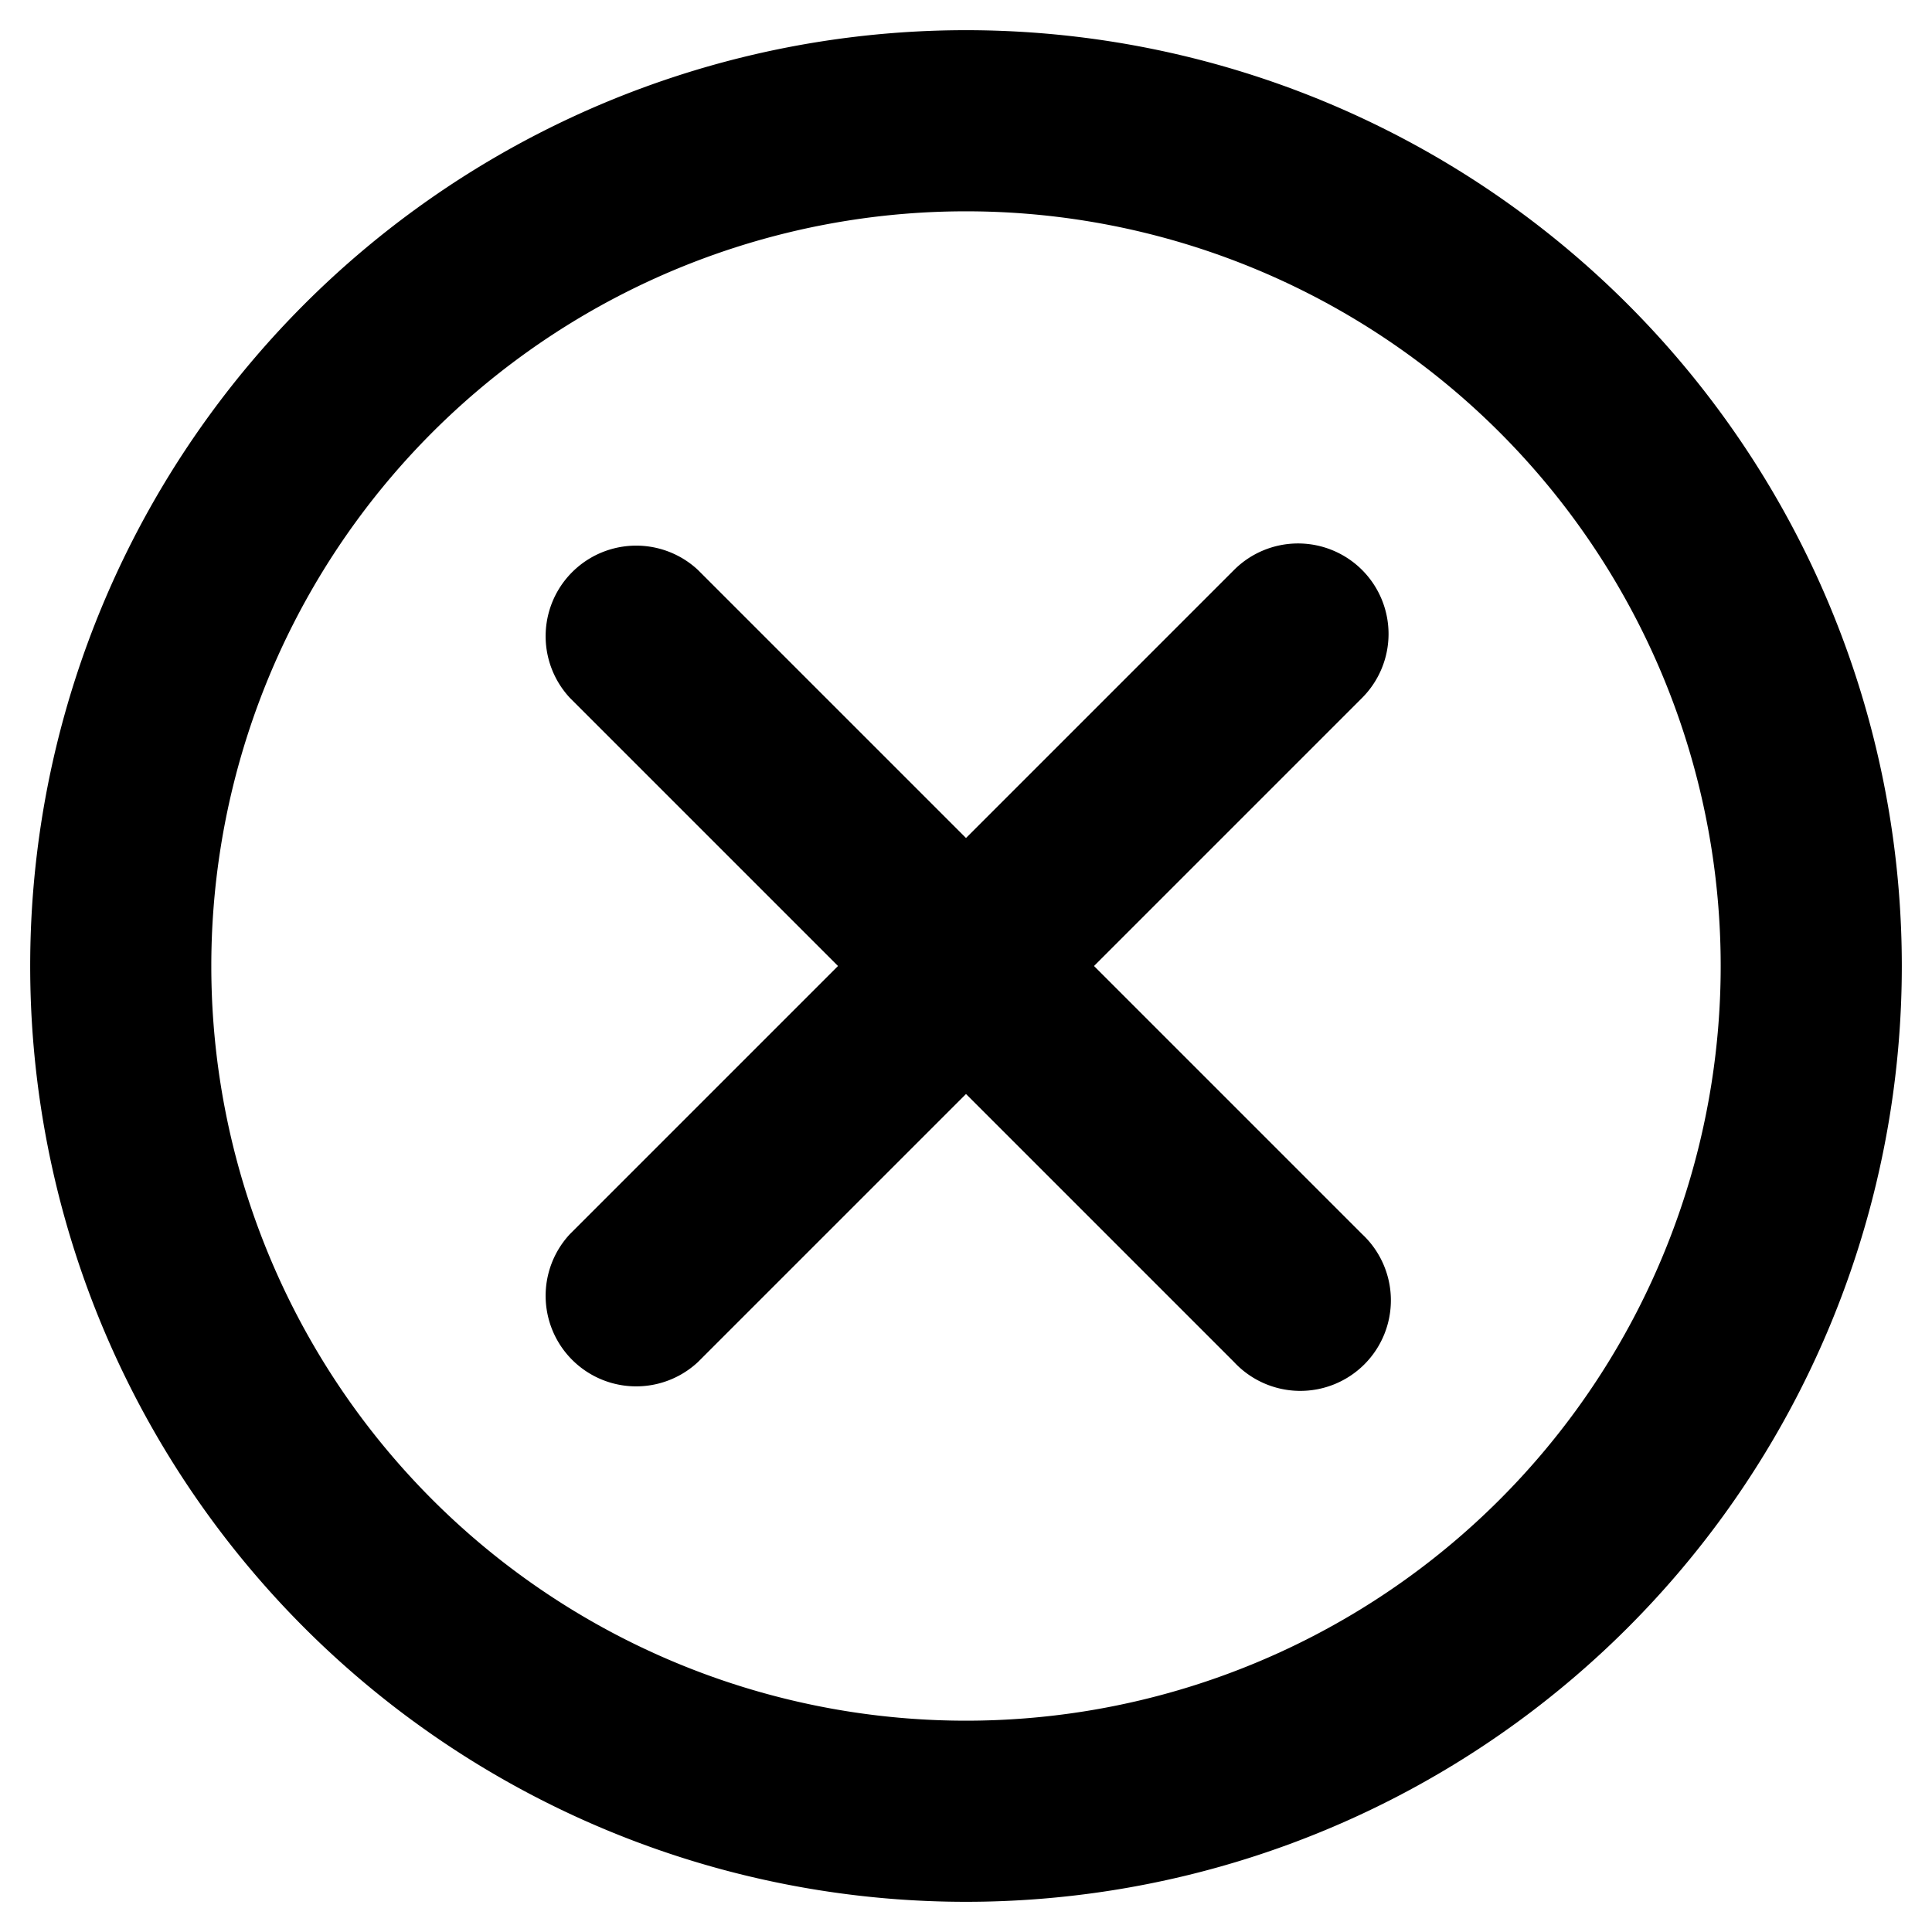<?xml version="1.0" encoding="utf-8"?>
<svg width="800px" height="800px" viewBox="0 0 16 16" xmlns="http://www.w3.org/2000/svg" fill="none">
<g fill="#000000">
<path d="M11.28 4.72a.75.75 0 010 1.06L9.06 8l2.22 2.22a.75.75 0 11-1.06 1.06L8 9.06l-2.22 2.22a.75.75 0 01-1.06-1.06L6.94 8 4.72 5.78a.75.75 0 011.06-1.06L8 6.94l2.22-2.22a.75.75 0 011.06 0z"/>
<path fill-rule="evenodd" d="M.25 8a7.75 7.75 0 1115.5 0A7.75 7.75 0 01.25 8zM8 1.75a6.25 6.25 0 100 12.5 6.25 6.25 0 000-12.5z" clip-rule="evenodd"/>
</g>
</svg>